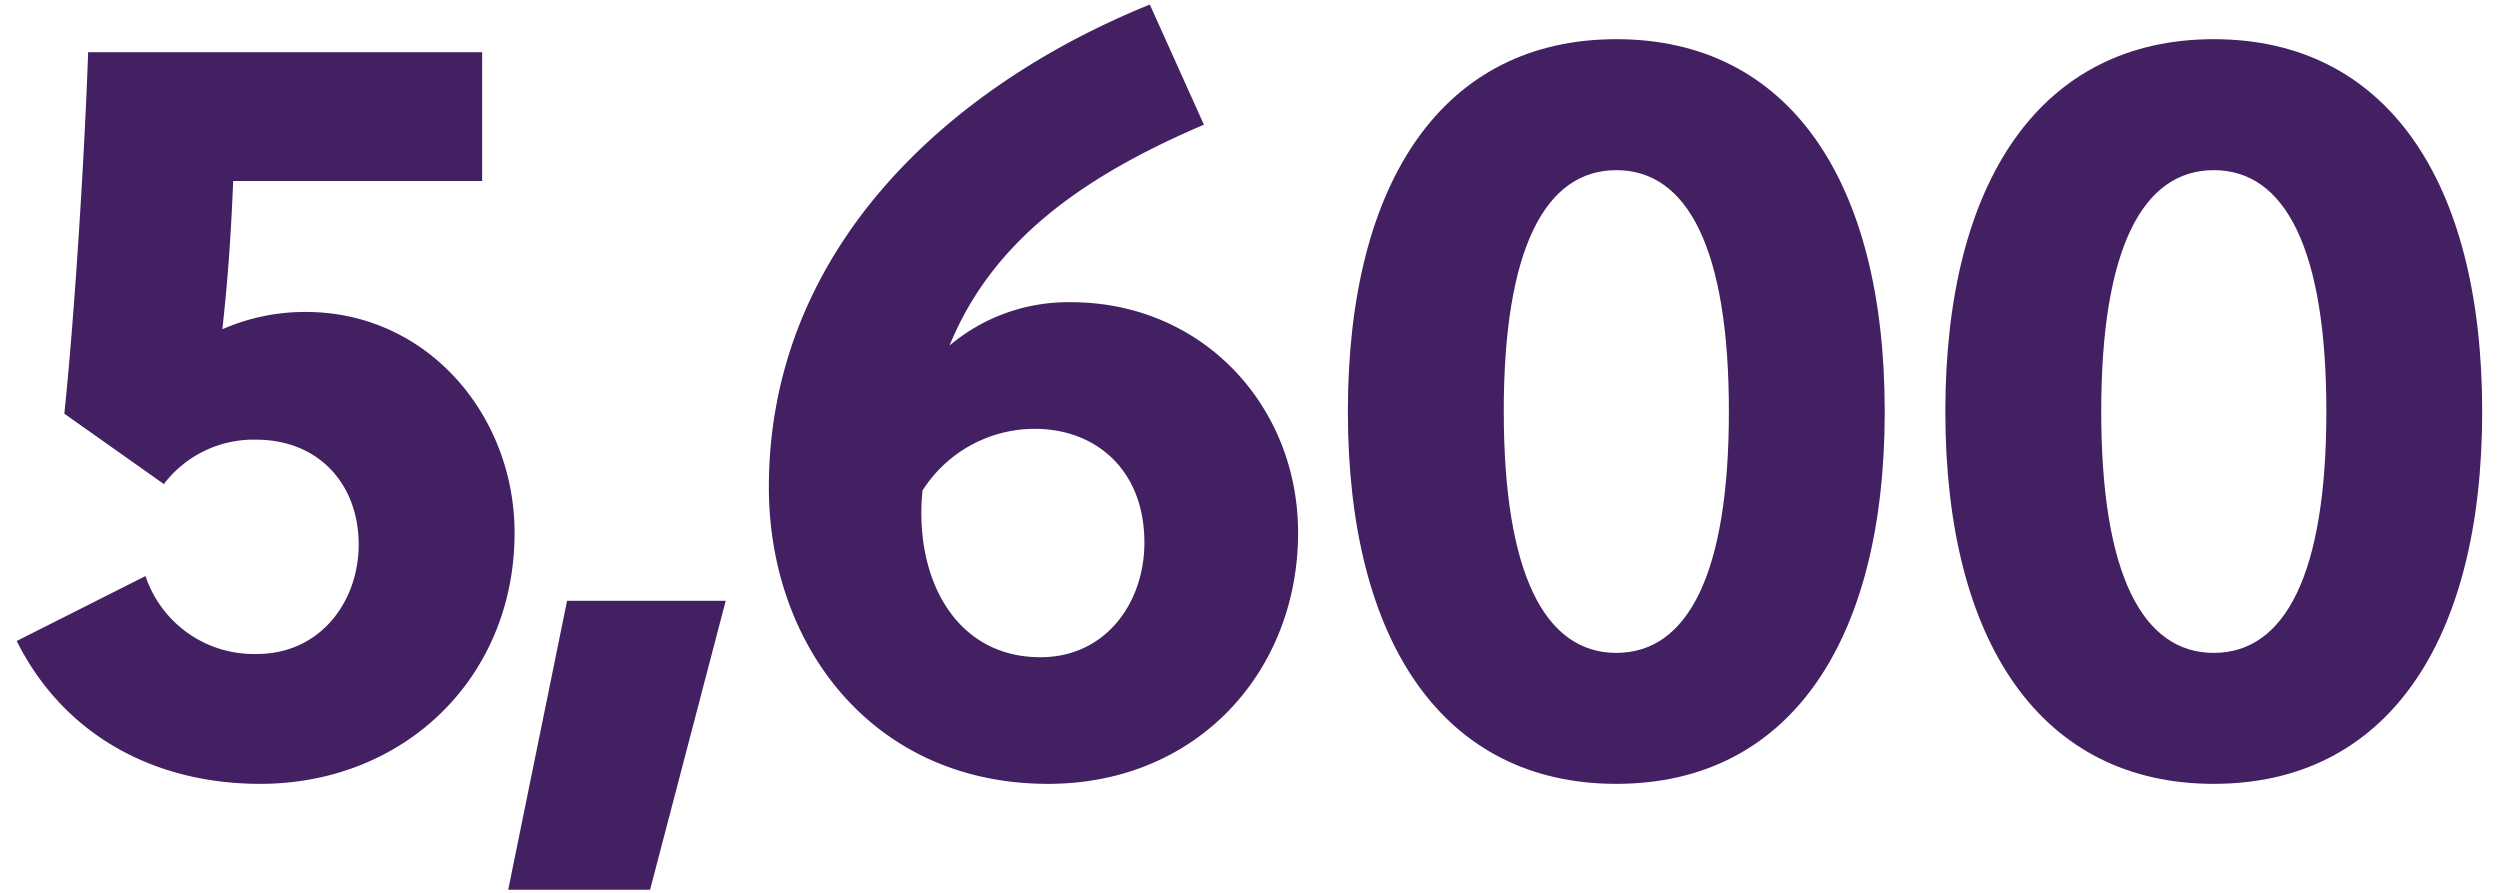 <?xml version="1.0" encoding="UTF-8"?><svg id="outlines" xmlns="http://www.w3.org/2000/svg" viewBox="0 0 251.996 90"><defs><style>.cls-1{fill:#432061;}</style></defs><title>6Artboard 2</title><path class="cls-1" d="M48.6,18.243H23.505c-.219,5.454-.546,10.037-1.092,14.946a20.718,20.718,0,0,1,8.4-1.745c12.328,0,21.056,10.473,21.056,22.256,0,14.619-11.128,25.311-25.638,25.311-10.8,0-19.856-5.018-24.548-14.4l12.983-6.546A11.506,11.506,0,0,0,25.9,65.919c6.438,0,10.256-5.346,10.256-11.019,0-6.109-4.037-10.583-10.364-10.583a11.364,11.364,0,0,0-9.274,4.474L6.484,41.7c1.092-10.473,2.073-26.839,2.4-36.44H48.6Z"/><path class="cls-1" d="M65.527,89.683h-14.3L57.16,60.558H73.152Z"/><path class="cls-1" d="M121.353,12.569c-12,5.128-21.274,11.565-25.638,22.257a18.553,18.553,0,0,1,12.219-4.364c13.311,0,22.912,10.474,22.912,23.238,0,13.965-10.147,25.311-25.2,25.311C87.969,79.011,77.5,65.046,77.5,49.118,77.5,25.443,95.17,8.86,115.9.459ZM104.88,66.247c6.546,0,10.473-5.455,10.473-11.565,0-7.419-5.018-11.455-11.019-11.455a13.4,13.4,0,0,0-11.346,6.218C92.115,58.064,96.151,66.247,104.88,66.247Z"/><path class="cls-1" d="M189.978,41.481c0,23.347-9.71,37.53-27.056,37.53s-27.058-14.183-27.058-37.53S145.574,3.95,162.922,3.95,189.978,18.133,189.978,41.481Zm-38.4,0c0,16.365,4.146,24.329,11.347,24.329s11.345-7.964,11.345-24.329-4.145-24.33-11.345-24.33S151.575,25.116,151.575,41.481Z"/><path class="cls-1" d="M250.2,41.481c0,23.347-9.71,37.53-27.057,37.53s-27.056-14.183-27.056-37.53S205.8,3.95,223.145,3.95,250.2,18.133,250.2,41.481Zm-38.4,0c0,16.365,4.146,24.329,11.346,24.329s11.347-7.964,11.347-24.329-4.145-24.33-11.347-24.33S211.8,25.116,211.8,41.481Z"/></svg>